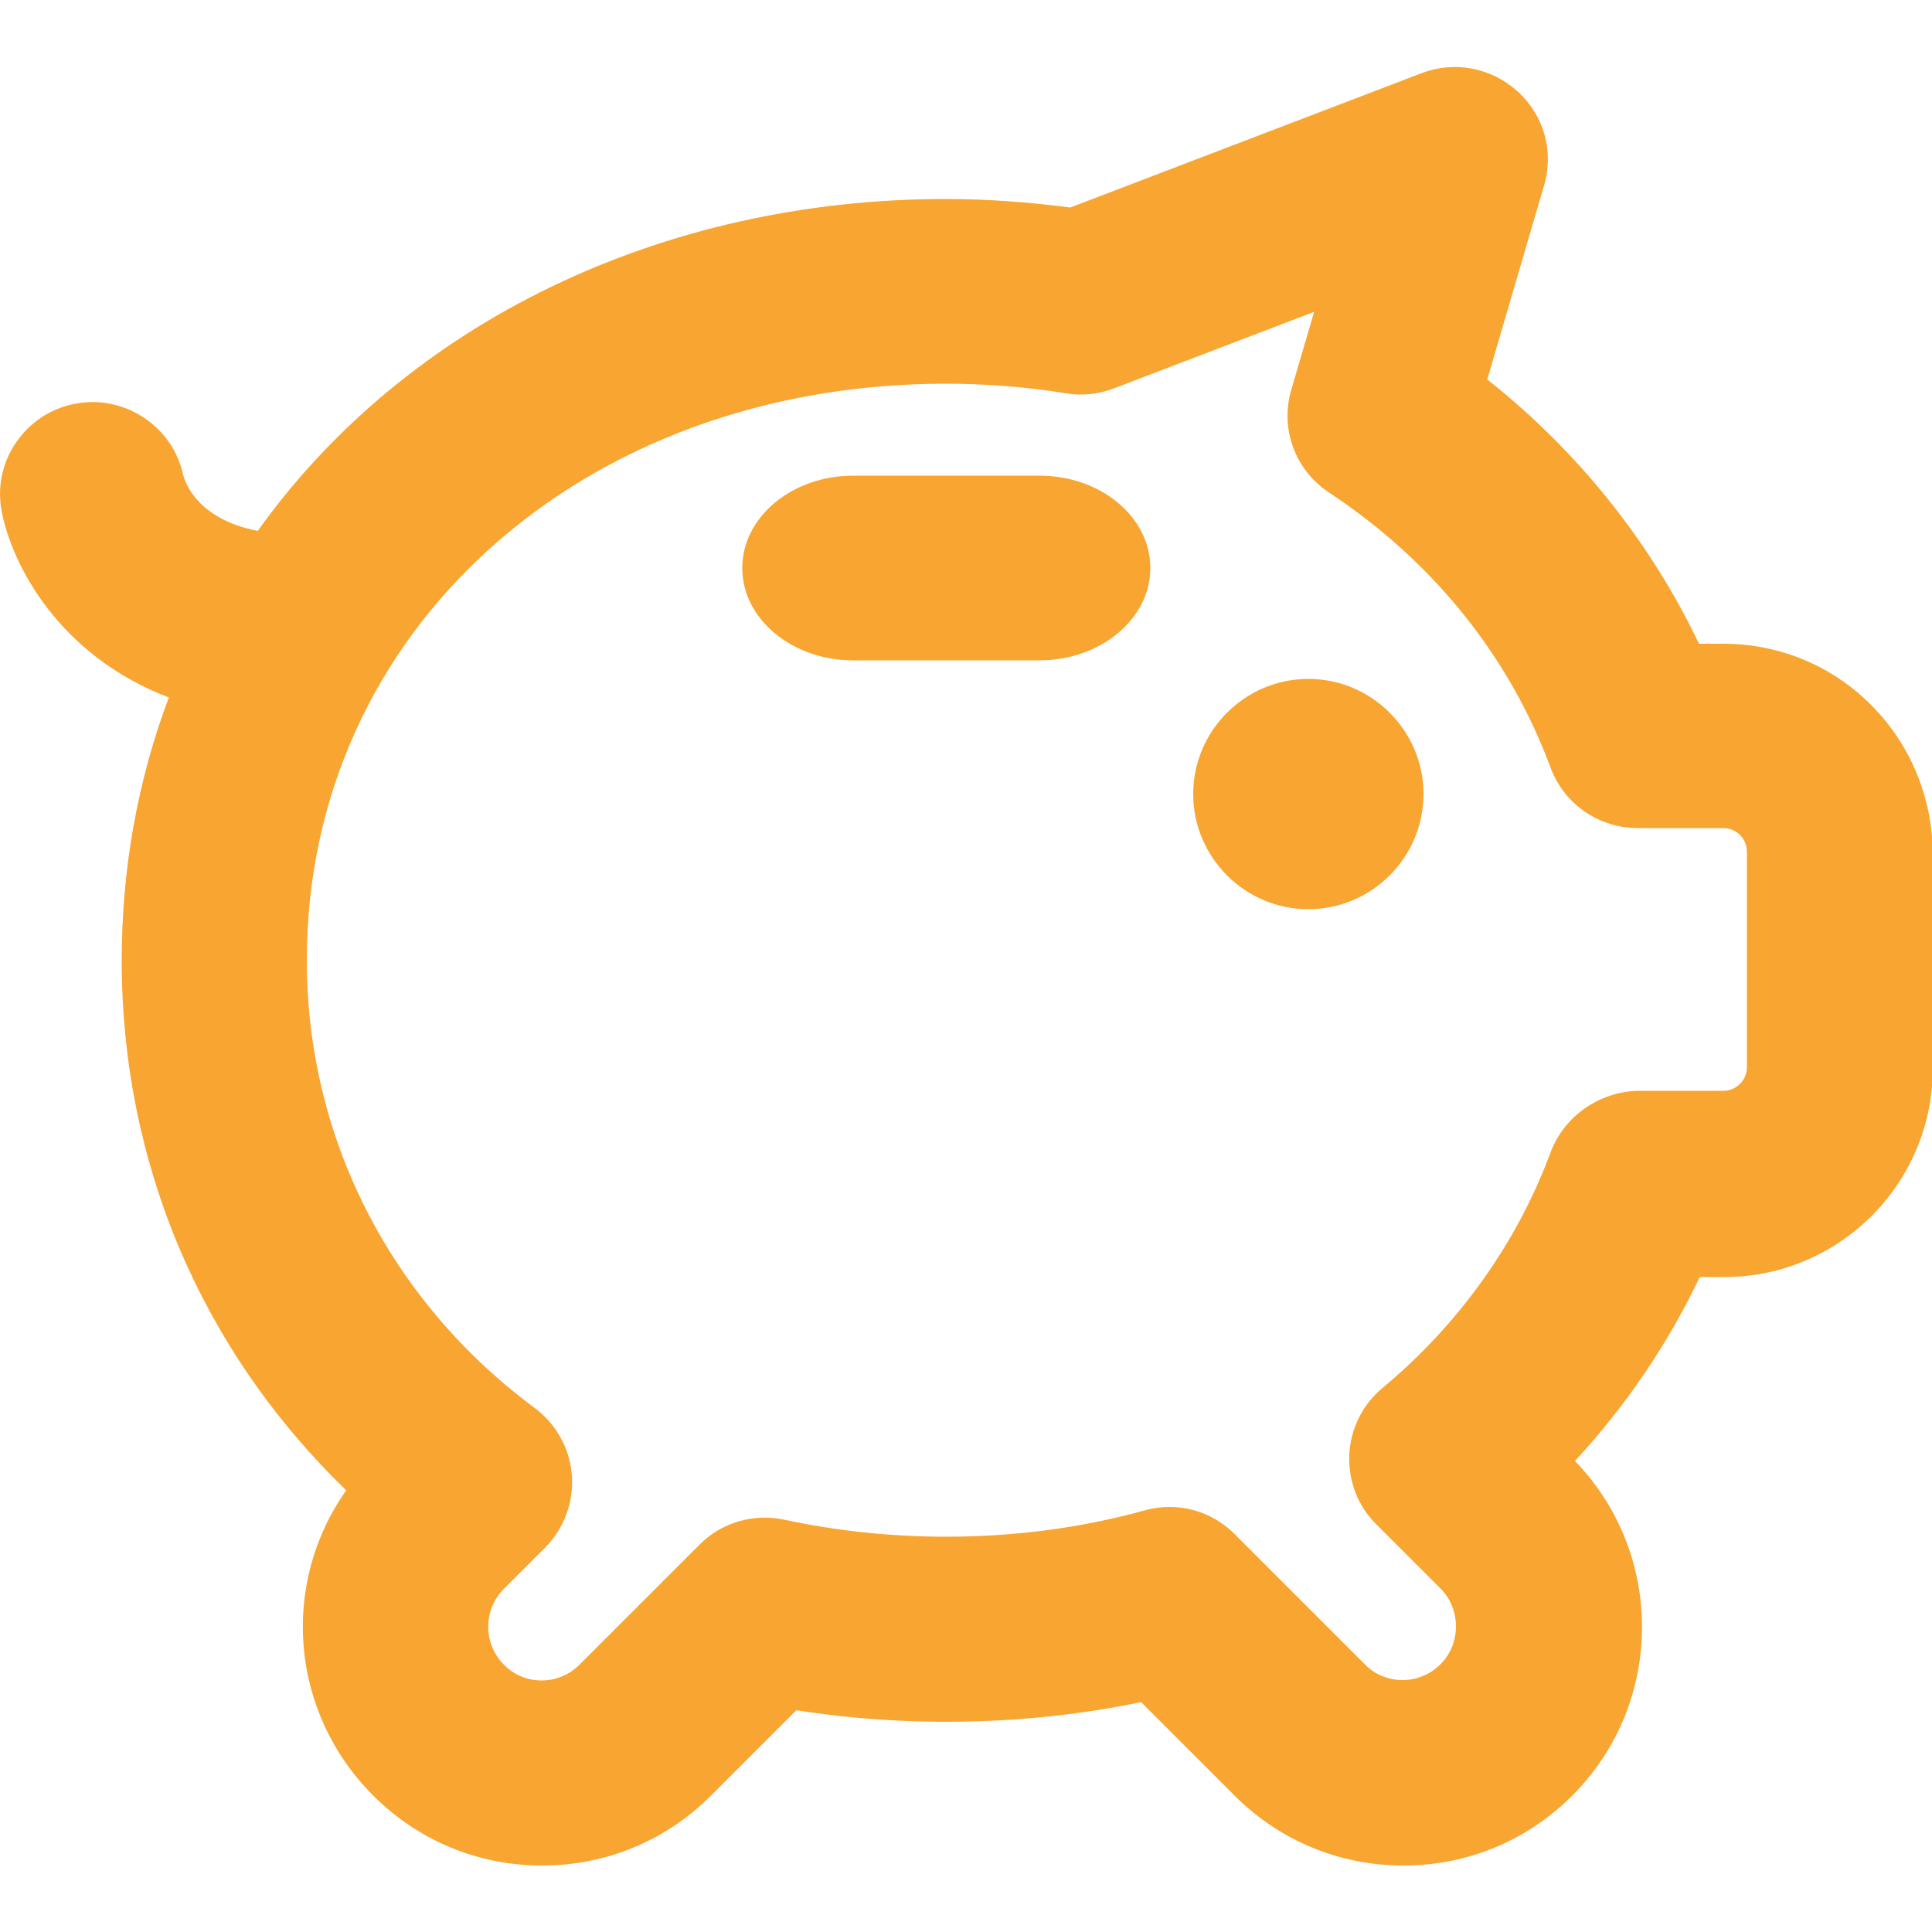 <?xml version="1.0" encoding="utf-8"?>
<!-- Generator: Adobe Illustrator 21.0.0, SVG Export Plug-In . SVG Version: 6.00 Build 0)  -->
<svg version="1.1" id="Calque_1" xmlns="http://www.w3.org/2000/svg" xmlns:xlink="http://www.w3.org/1999/xlink" x="0px" y="0px"
	 viewBox="0 0 500 500" style="enable-background:new 0 0 500 500;" xml:space="preserve">
<style type="text/css">
	.st0{fill:#F8A531;}
</style>
<path class="st0" d="M484.2,182.4c-10.2-10.2-23.8-15.8-38.2-15.8h-6.3c-12.6-26.4-31.4-49.9-54.8-68.4l14.7-50.2
	c2.6-8.8,0-18.1-6.8-24.3c-6.8-6.2-16.3-8-24.8-4.8l-91,34.8c-10.8-1.4-21.6-2.2-32.2-2.2c-73.5,0-139.6,32-178.1,85.9
	c-15.9-3.1-18.9-12.9-19.3-14.5c-2.7-12.6-15.3-20.9-28-18.4c-6.3,1.2-11.7,4.8-15.3,10.1c-3.6,5.3-4.9,11.7-3.6,18
	c2.6,13.4,14.6,37,43.2,47.9c-8.1,21.5-12.2,44.4-12.2,68.1c0,52.3,20.5,100.7,58.1,137.1c-17.1,24.2-14.6,57.4,7,79
	c11.7,11.7,27.2,18.1,43.7,18.1c16.5,0,32-6.4,43.7-18.1l22.1-22.1c29.2,4.6,60.5,3.9,89.2-2.1l24.2,24.2
	c11.7,11.7,27.2,18.1,43.7,18.1c16.5,0,32-6.4,43.7-18.1c23.8-23.8,24.1-62.4,0.7-86.6c13.2-14.3,24-30.2,32.3-47.6h6.3
	c29.8,0,54-24.2,54-54v-55.9C500,206.2,494.4,192.6,484.2,182.4z M401.3,298.2c-8.7,23.5-23.8,44.6-43.5,61
	c-5.2,4.3-8.3,10.6-8.6,17.3c-0.3,6.7,2.2,13.3,7,18l16.6,16.6c2.6,2.6,4,6.1,4,9.8c0,3.7-1.4,7.2-4,9.8c-2.6,2.6-6.1,4.1-9.8,4.1
	c-3.7,0-7.2-1.4-9.8-4.1l-33.7-33.7c-4.5-4.5-10.5-7-16.9-7c-2.1,0-4.3,0.3-6.4,0.9c-16.3,4.5-33.6,6.8-51.4,6.8
	c-14.2,0-28.3-1.5-41.8-4.4c-8-1.7-16.3,0.7-22,6.5l-31,31c-2.6,2.6-6.1,4.1-9.8,4.1c-3.7,0-7.2-1.4-9.8-4.1
	c-5.4-5.4-5.4-14.2,0-19.6l10.6-10.6c4.9-4.9,7.5-11.7,7-18.7c-0.5-7-4-13.3-9.6-17.5c-37.5-27.8-59-70.1-59-115.9
	c0-85.1,71.1-149.2,165.4-149.2c10.2,0,20.7,0.8,31.2,2.5c4.1,0.7,8.4,0.2,12.3-1.3l51.8-19.8l-5.9,20.1c-3,10.2,1,20.9,9.8,26.7
	c26.8,17.7,46.6,42.3,57.3,71.2c3.5,9.4,12.5,15.6,22.5,15.6H446c3.4,0,6.1,2.8,6.1,6.1v55.8c0,3.4-2.8,6.1-6.1,6.1h-22.2
	C413.8,282.6,404.8,288.9,401.3,298.2z M297.7,147c0,13.2-12.9,23.9-28.7,23.9h-48.2c-15.8,0-28.7-10.7-28.7-23.9
	c0-13.2,12.9-23.9,28.7-23.9H269C284.9,123.1,297.7,133.8,297.7,147z M368.4,205.5c0,16.4-13.4,29.8-29.8,29.8s-29.8-13.4-29.8-29.8
	s13.4-29.8,29.8-29.8S368.4,189.1,368.4,205.5z"/>
</svg>
